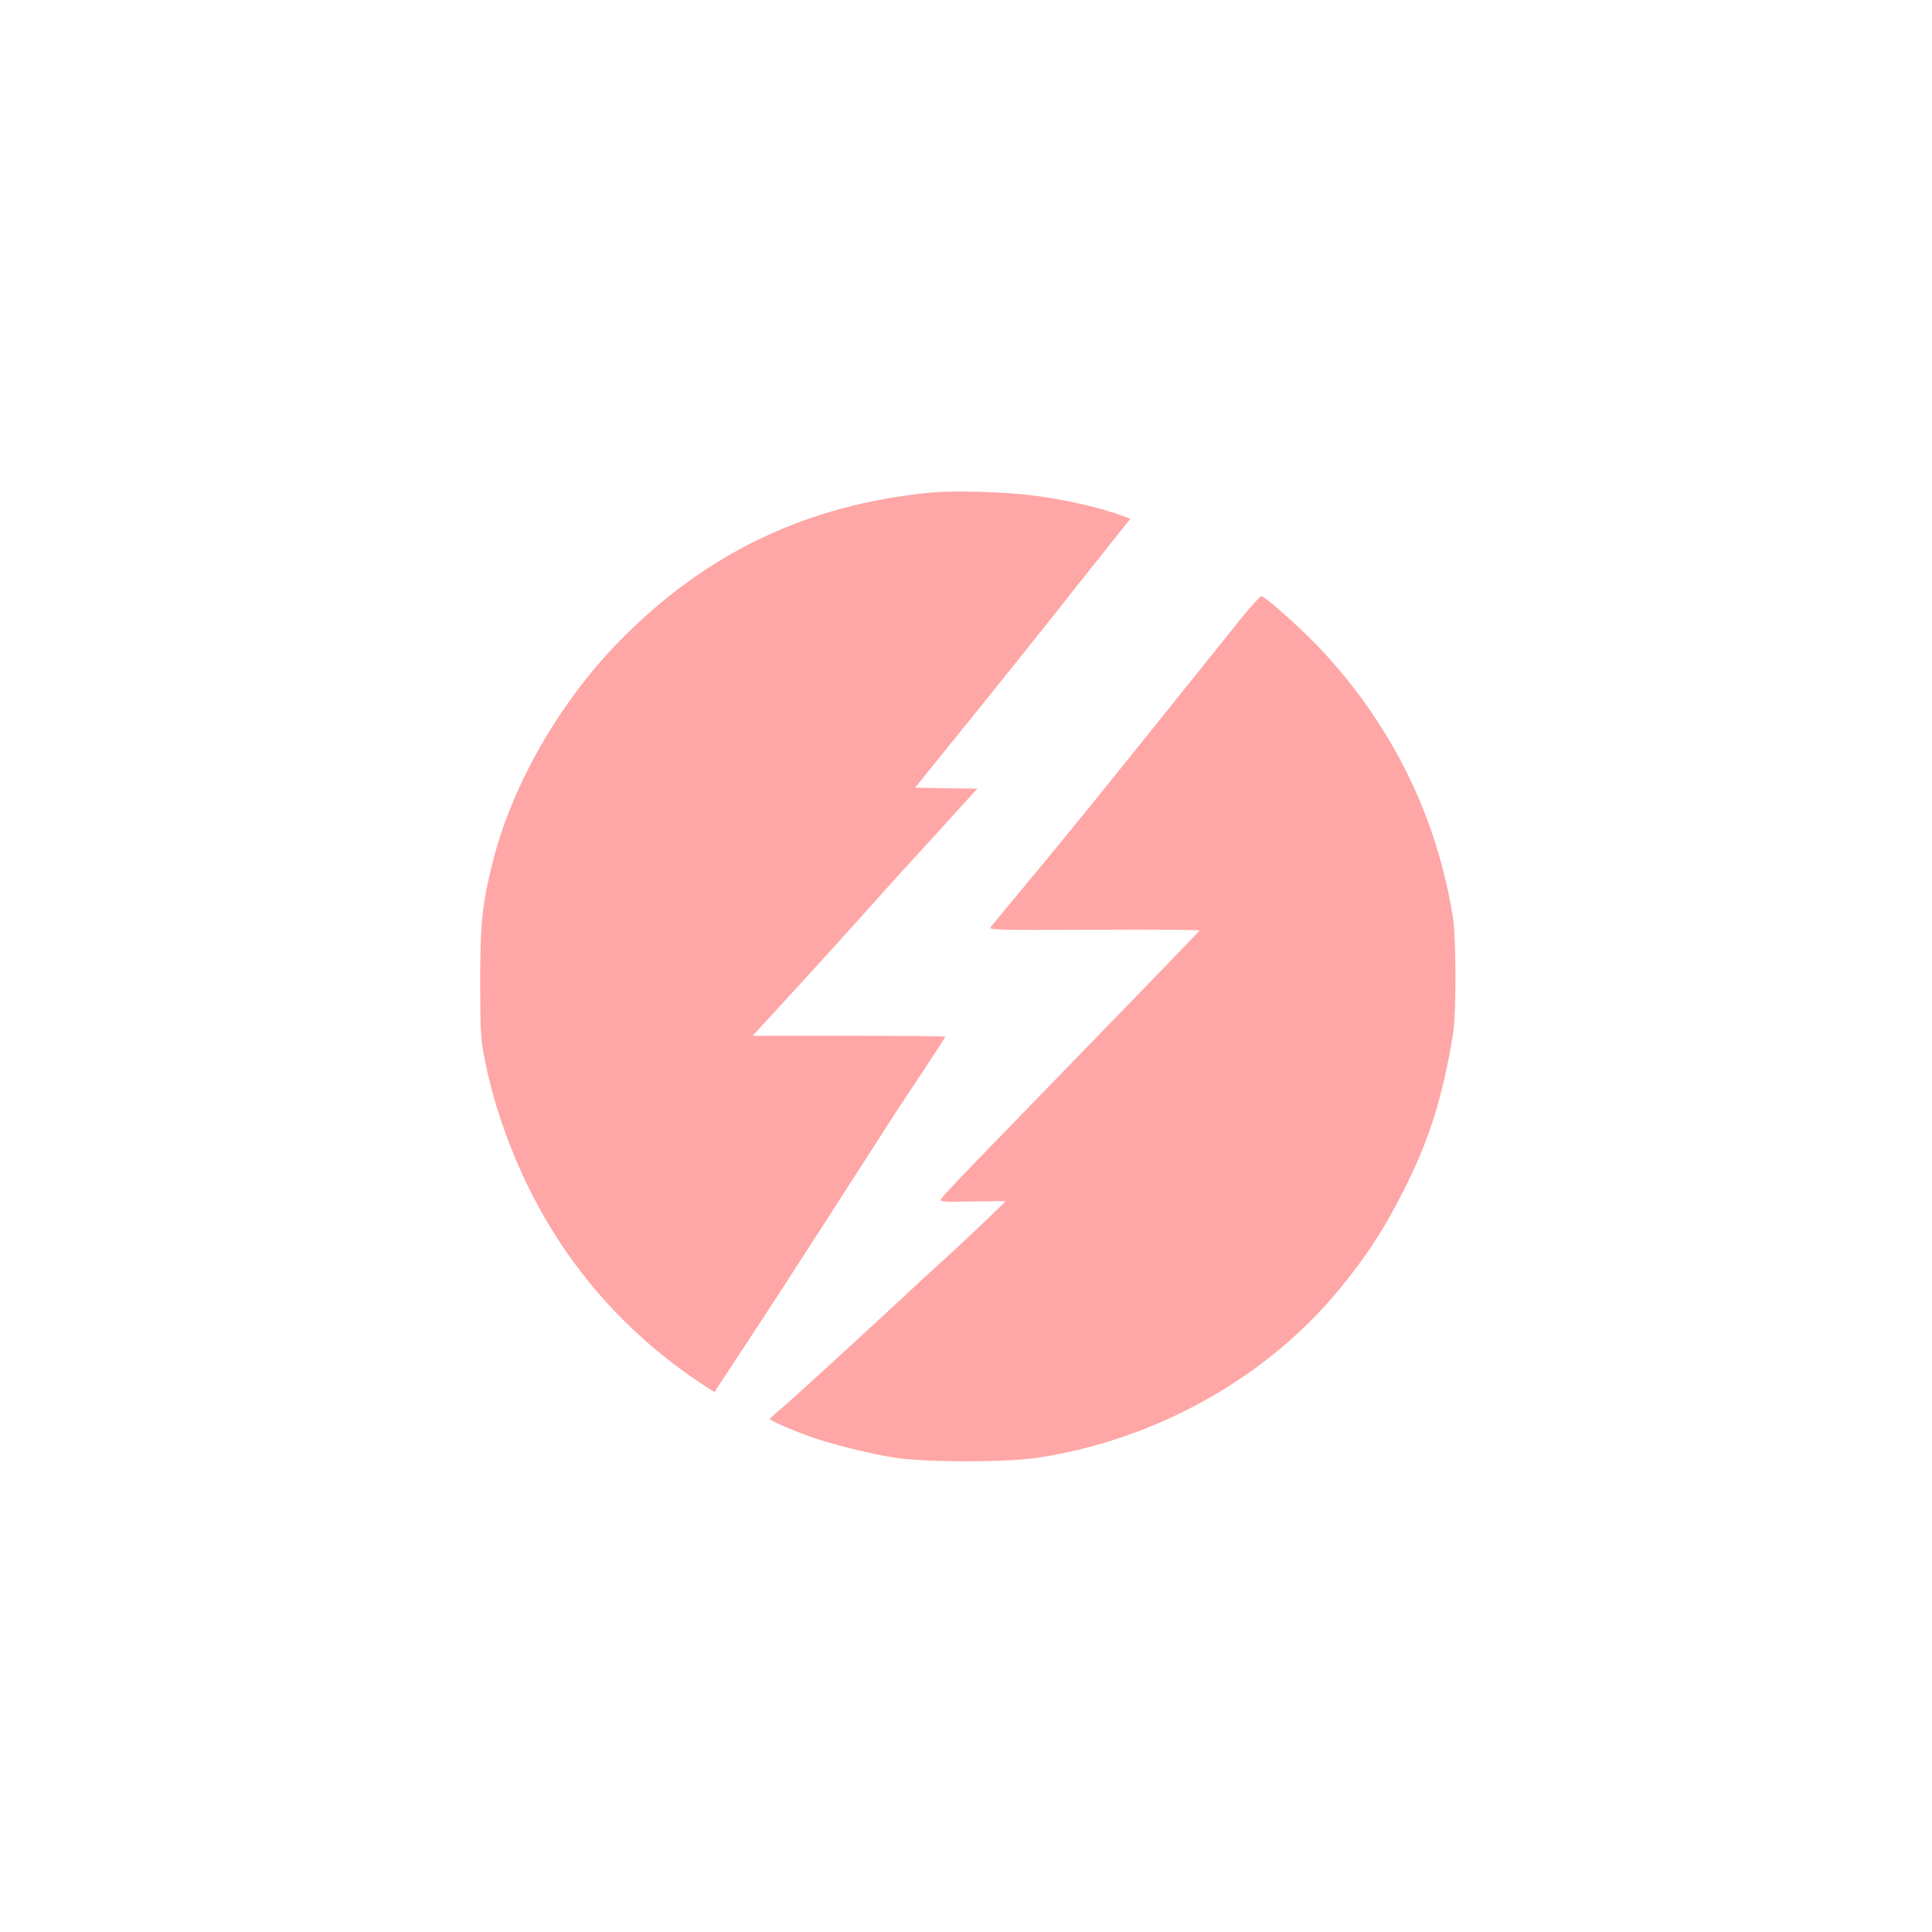 <?xml version="1.0" standalone="no"?>
<!DOCTYPE svg PUBLIC "-//W3C//DTD SVG 20010904//EN"
 "http://www.w3.org/TR/2001/REC-SVG-20010904/DTD/svg10.dtd">
<svg version="1.0" xmlns="http://www.w3.org/2000/svg"
 width="1024pt" height="1024pt" viewBox="0 0 1024 1024"
 preserveAspectRatio="xMidYMid meet">

<g transform="translate(0,1024) scale(0.1,-0.1)"
fill="#ffa6a6" stroke="none">
<path d="M4930 7629 c-651 -64 -1184 -318 -1639 -779 -318 -322 -571 -759
-675 -1162 -60 -234 -71 -337 -71 -658 1 -268 2 -293 27 -420 15 -74 45 -192
68 -261 200 -628 580 -1126 1121 -1471 l26 -16 50 76 c152 231 311 474 341
522 19 30 63 98 97 150 34 52 104 160 155 240 51 80 116 181 145 225 28 44 87
136 131 204 43 68 130 199 192 292 61 92 112 171 112 174 0 3 -230 5 -511 5
l-510 0 168 183 c92 100 206 225 253 277 47 52 87 97 90 100 3 3 64 70 135
150 71 80 223 247 338 372 l207 228 -165 2 -165 3 101 125 c394 488 487 603
769 960 58 72 142 179 188 236 l83 104 -28 11 c-116 45 -317 92 -489 113 -157
20 -425 27 -544 15z"/>
<path d="M6583 6968 c-462 -575 -728 -907 -787 -979 -39 -48 -105 -128 -146
-179 -41 -51 -145 -177 -230 -279 -85 -103 -161 -194 -169 -204 -13 -16 16
-17 548 -15 308 2 560 0 559 -4 -3 -6 -308 -321 -1086 -1122 -150 -154 -278
-289 -283 -299 -10 -17 -1 -18 165 -15 97 2 176 2 176 2 0 -4 -195 -190 -310
-295 -74 -67 -194 -177 -265 -244 -381 -352 -594 -546 -632 -576 -23 -19 -42
-37 -42 -40 -1 -9 145 -71 241 -103 113 -38 304 -84 426 -103 158 -24 585 -24
747 0 626 94 1211 419 1600 889 145 175 246 330 351 541 132 262 203 493 256
822 17 105 16 504 -1 610 -83 523 -309 992 -671 1392 -98 110 -323 313 -345
313 -7 0 -52 -51 -102 -112z"/>
</g>
</svg>
